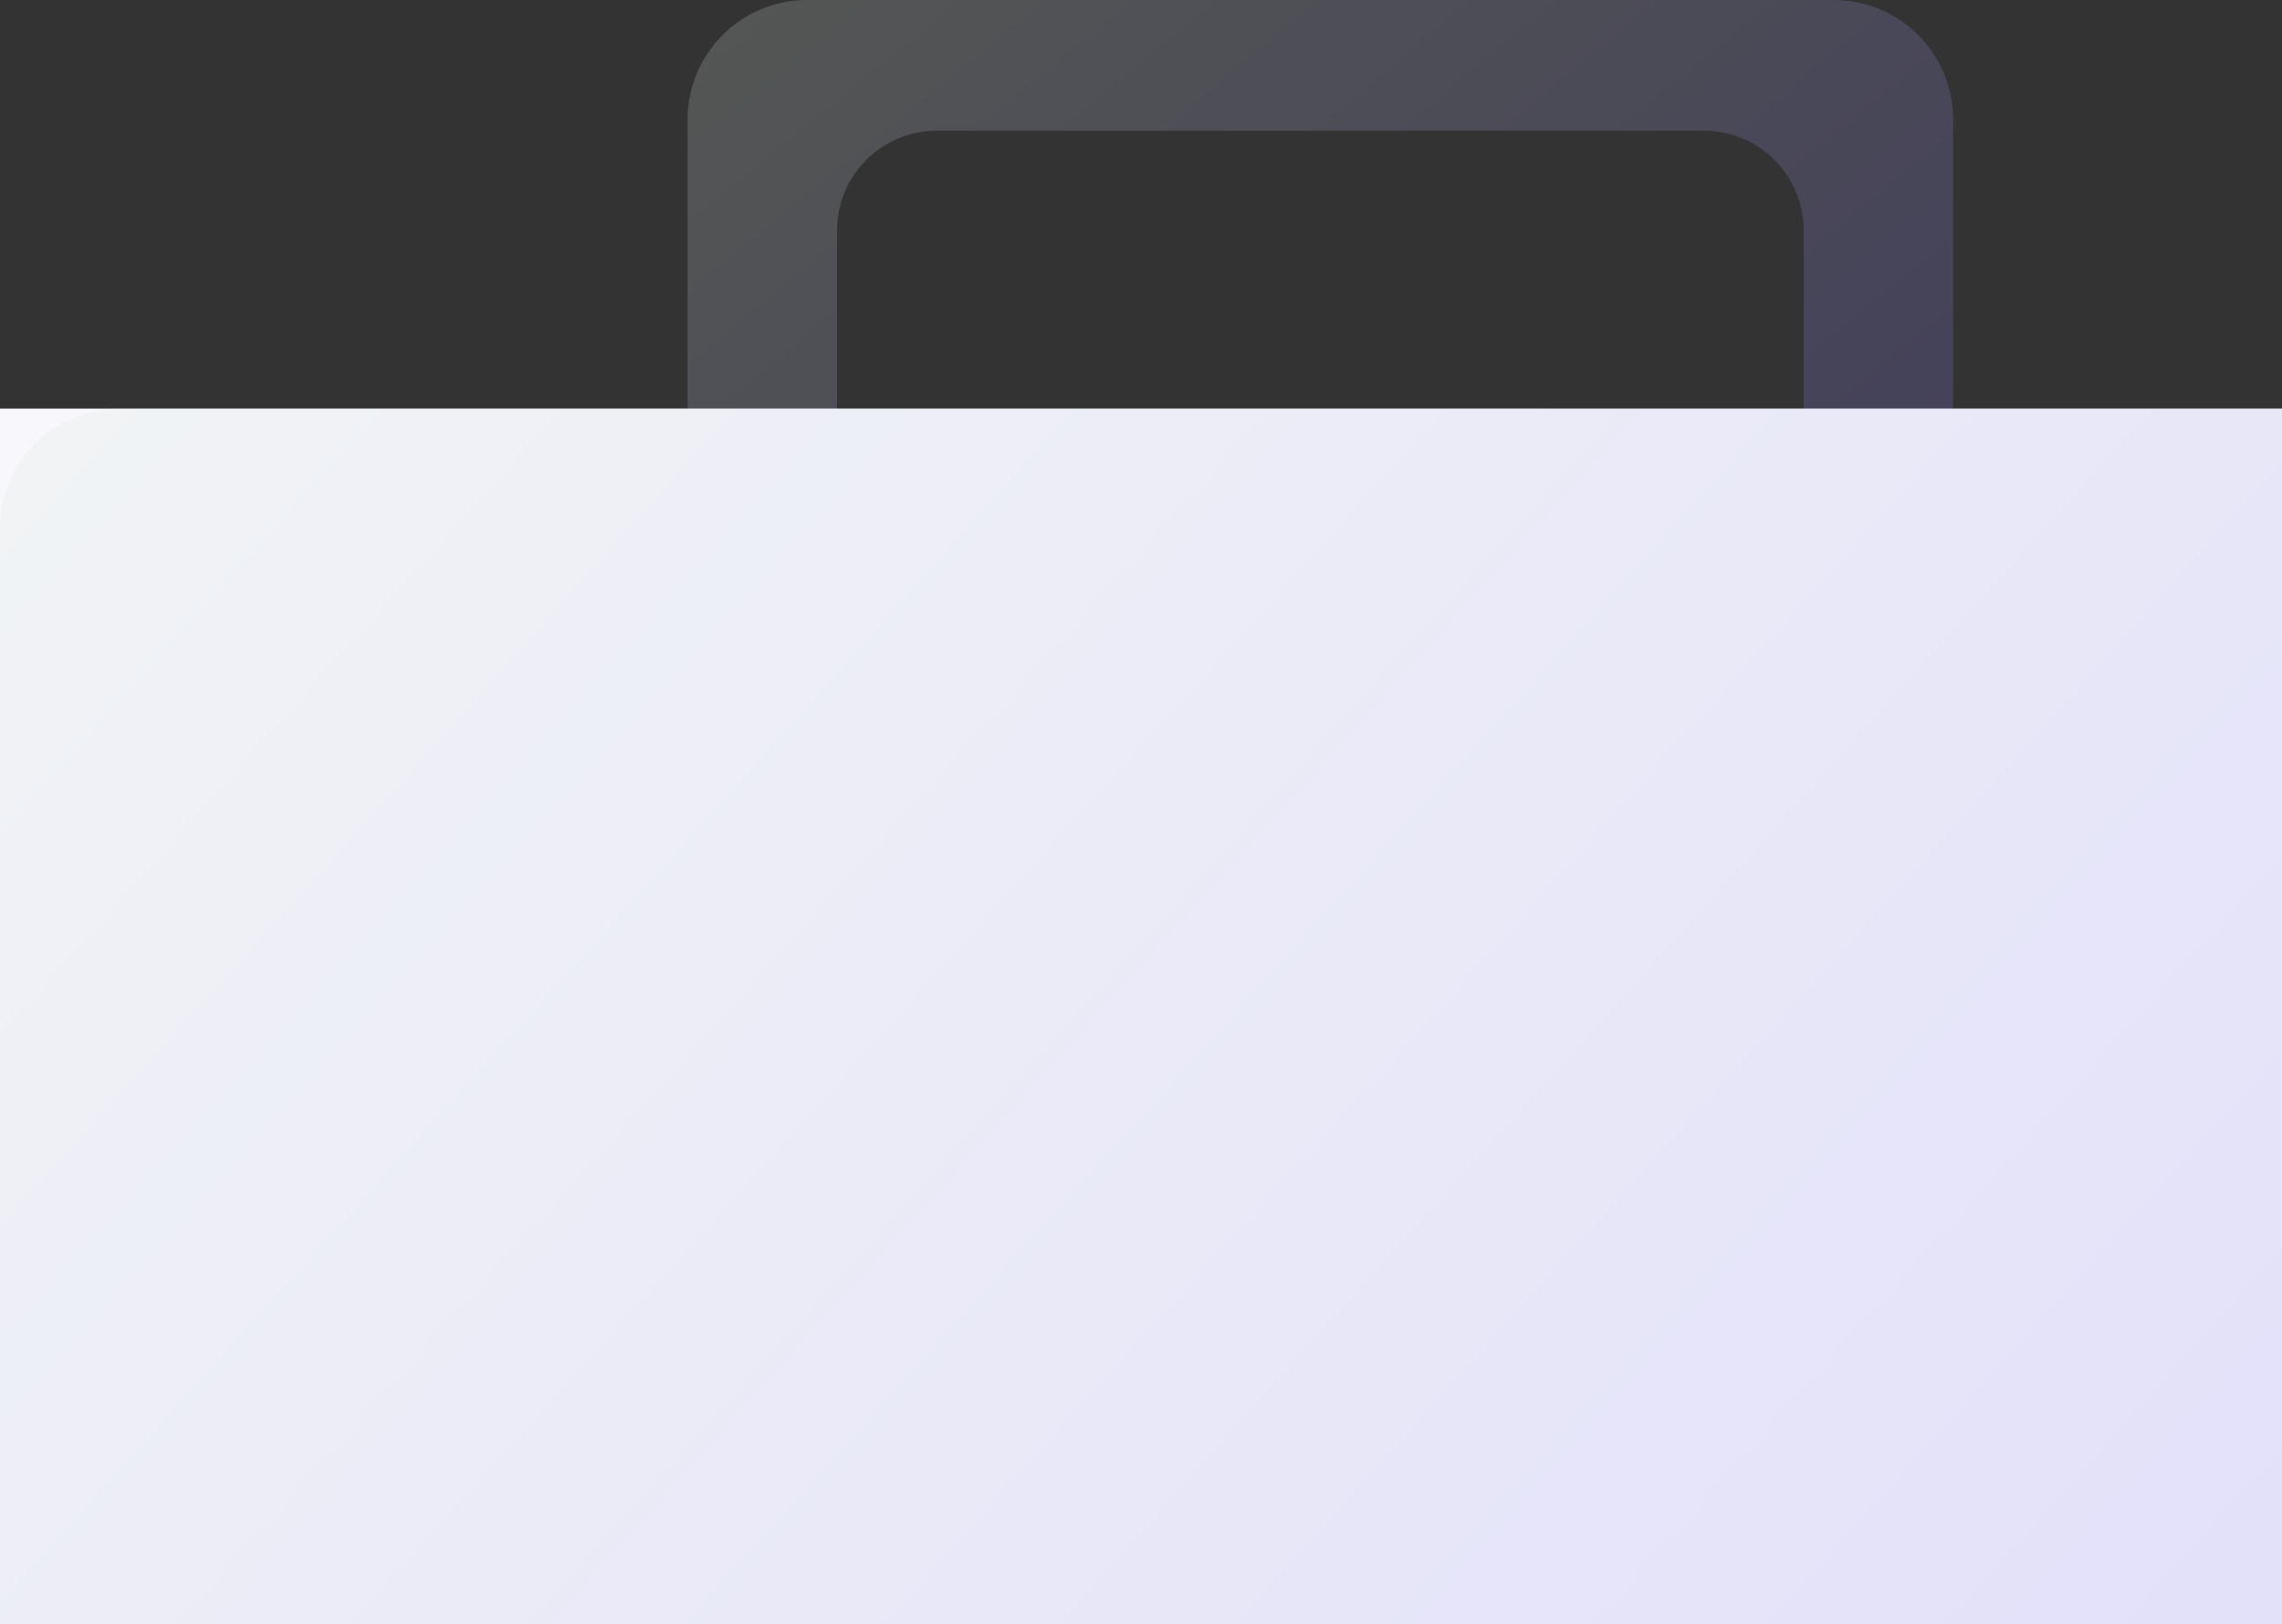 <svg width="229" height="163" viewBox="0 0 229 163" fill="none" xmlns="http://www.w3.org/2000/svg">
<rect x="0" y="0" width="229" height="163" fill="#333333" stroke="none"/>
<path fill-rule="evenodd" clip-rule="evenodd" d="M81 0C74.373 0 69 5.373 69 12V56.5H196V12C196 5.373 190.627 0 184 0H81ZM94 13.117C88.477 13.117 84 17.594 84 23.117V56.271H181V23.117C181 17.594 176.523 13.117 171 13.117H94Z" fill="url(#paint0_linear_5250_21870)" fill-opacity="0.2"/>
<rect y="41" width="263" height="158" fill="#F8F7FC"/>
<rect y="41" width="263" height="158" rx="12" fill="url(#paint1_linear_5250_21870)" fill-opacity="0.2"/>
<defs>
<linearGradient id="paint0_linear_5250_21870" x1="3.746" y1="0" x2="133.074" y2="157.283" gradientUnits="userSpaceOnUse">
<stop offset="0.157" stop-color="#DEEDD6"/>
<stop offset="0.965" stop-color="#6C56FB"/>
</linearGradient>
<linearGradient id="paint1_linear_5250_21870" x1="-135.133" y1="41" x2="231.465" y2="371.156" gradientUnits="userSpaceOnUse">
<stop offset="0.157" stop-color="#DEEDD6"/>
<stop offset="0.965" stop-color="#6C56FB"/>
</linearGradient>
</defs>
</svg>
